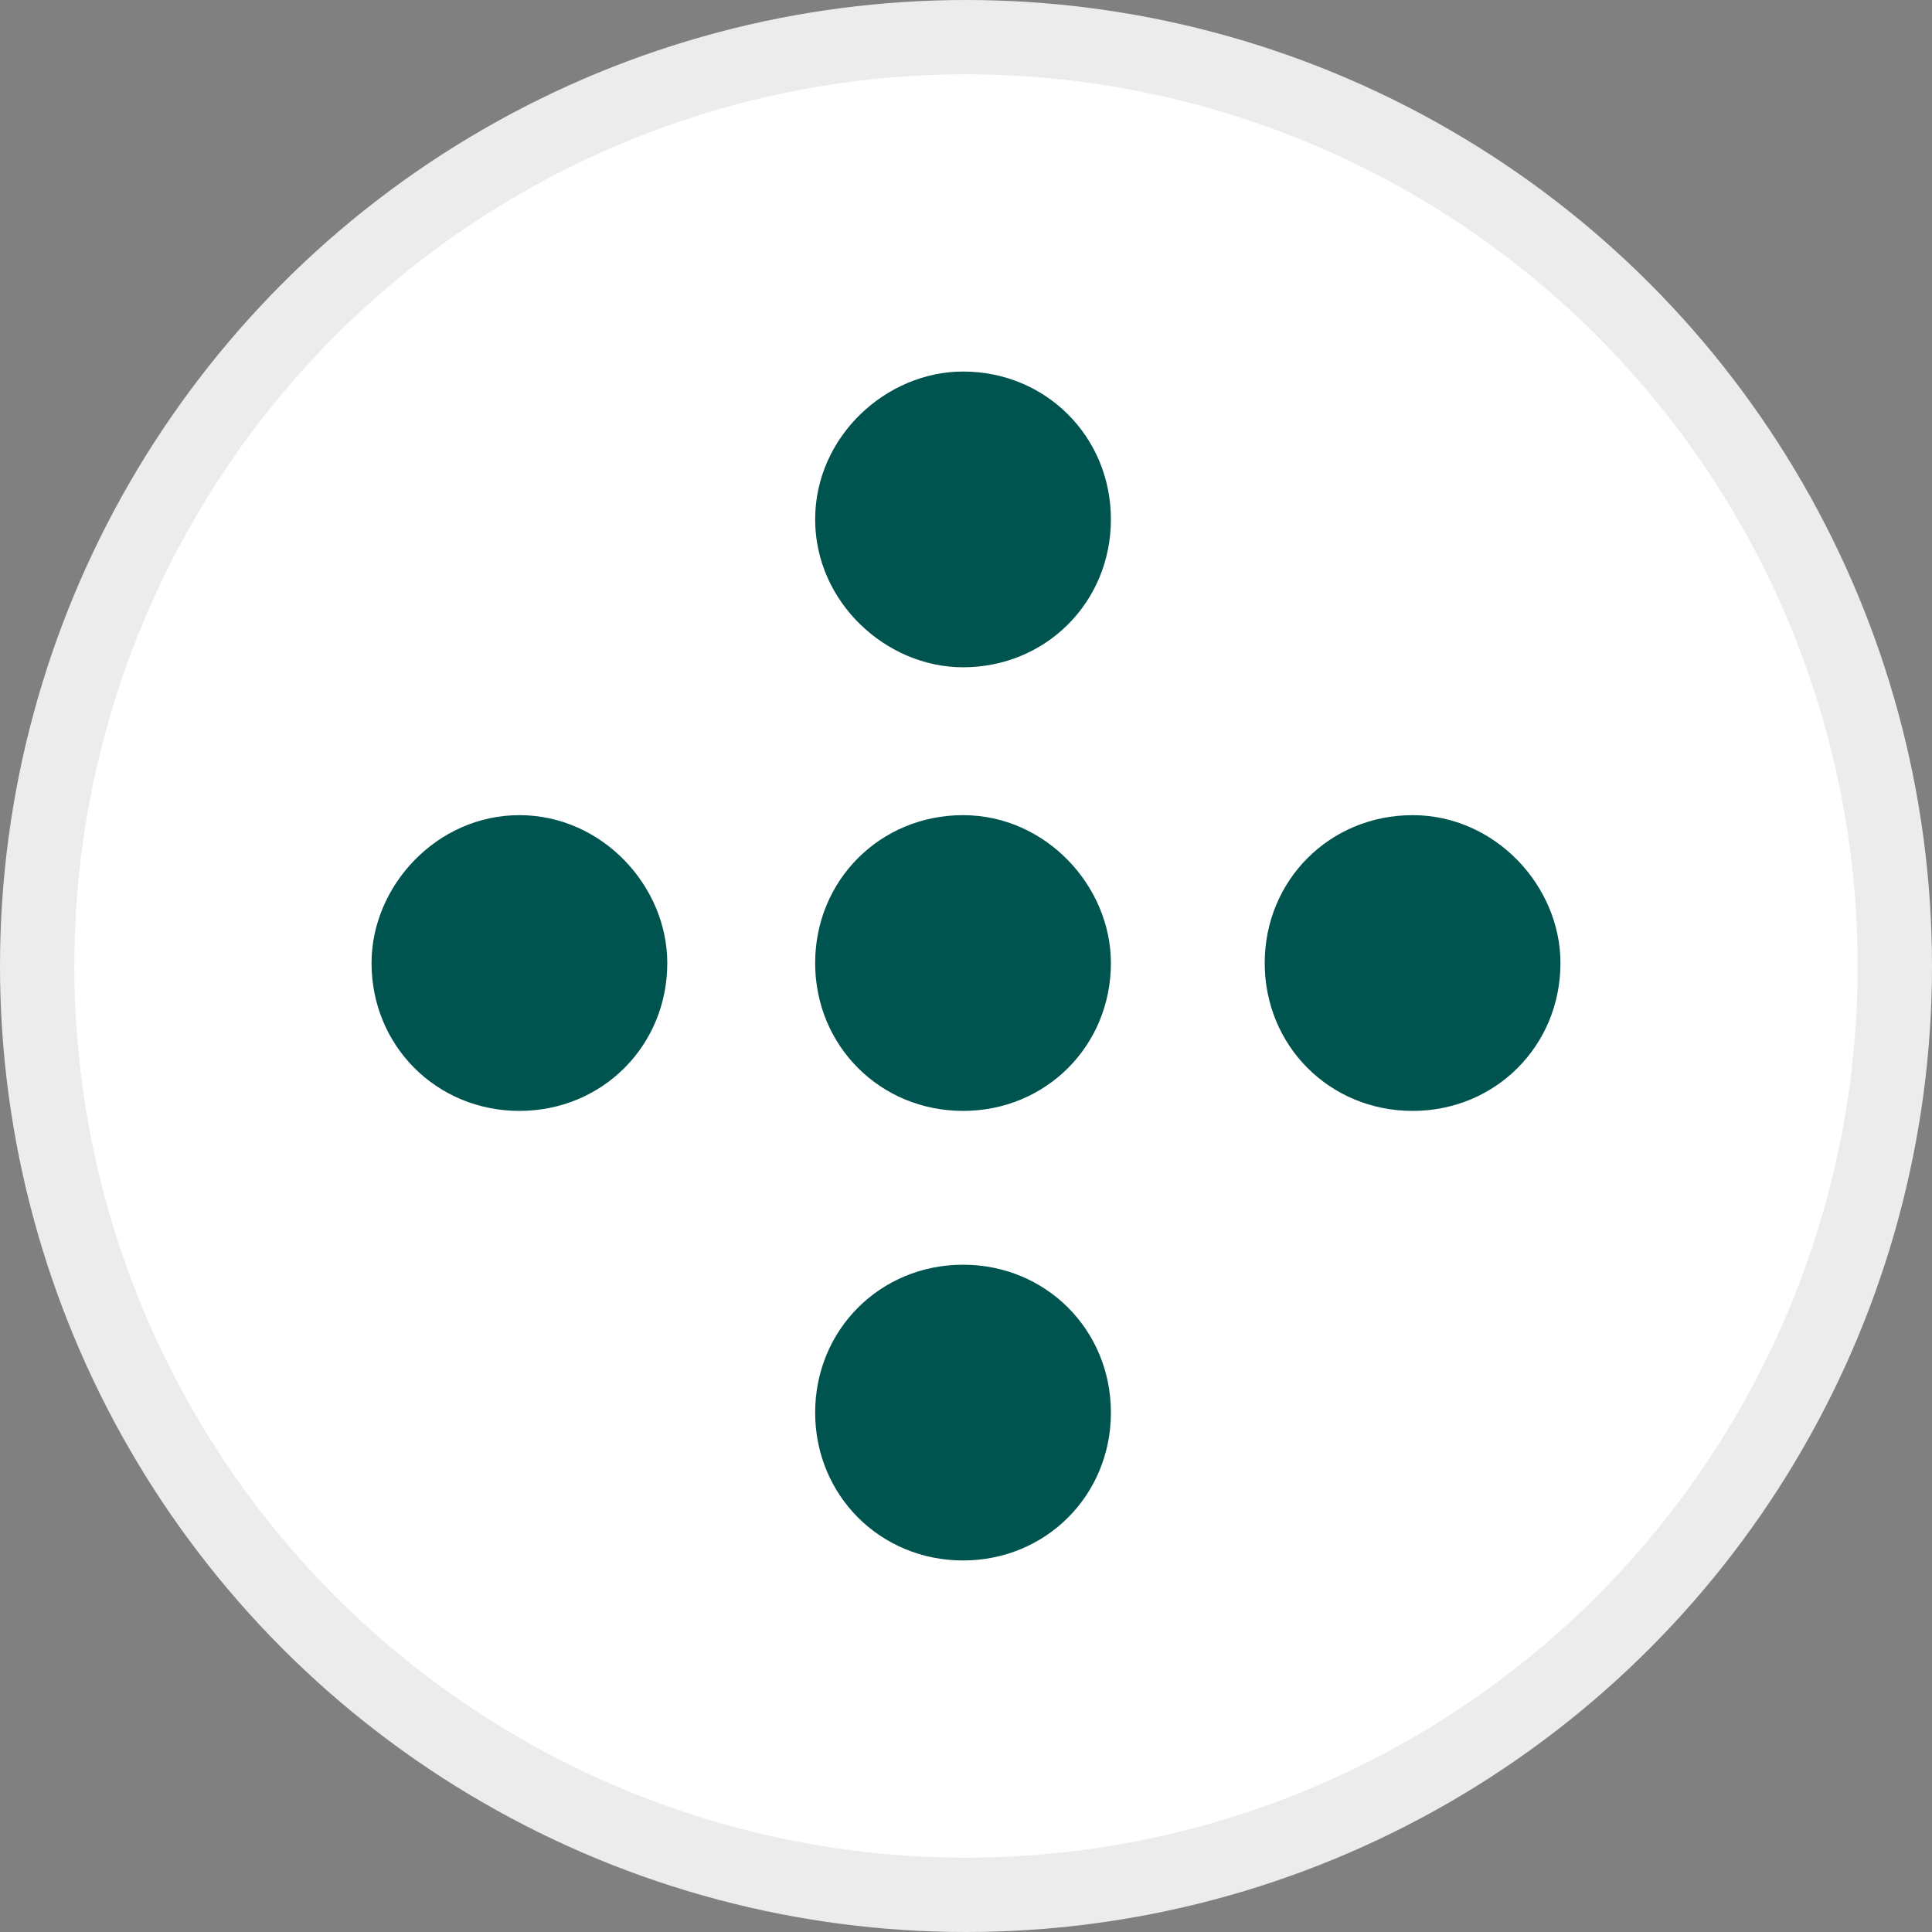 <svg width="26" height="26" viewBox="0 0 26 26" fill="none" xmlns="http://www.w3.org/2000/svg">
<rect x="0" y="0" width="26" height="26" fill="#808080" stroke="none"/>
<circle cx="13" cy="13" r="12.5" fill="white" stroke="#ECECEC"/>
<path d="M19.01 10.97C17.895 10.97 17.02 11.846 17.02 12.96C17.02 14.075 17.895 14.95 19.01 14.95C20.124 14.95 21 14.075 21 12.96C21 11.925 20.124 10.97 19.01 10.97ZM12.96 5C11.925 5 10.97 5.876 10.97 6.99C10.97 8.104 11.925 8.98 12.96 8.98C14.075 8.98 14.95 8.104 14.95 6.99C14.95 5.876 14.075 5 12.96 5ZM12.96 17.02C11.846 17.02 10.97 17.895 10.97 19.01C10.97 20.124 11.846 21 12.96 21C14.075 21 14.95 20.124 14.95 19.01C14.95 17.895 14.075 17.02 12.96 17.02ZM12.96 10.97C11.846 10.97 10.97 11.846 10.97 12.96C10.97 14.075 11.846 14.95 12.96 14.95C14.075 14.95 14.95 14.075 14.95 12.96C14.95 11.925 14.075 10.97 12.96 10.97ZM6.99 10.97C5.876 10.97 5 11.925 5 12.96C5 14.075 5.876 14.95 6.99 14.95C8.104 14.95 8.98 14.075 8.98 12.96C8.98 11.925 8.104 10.97 6.99 10.97Z" fill="#005450"/>
</svg>

